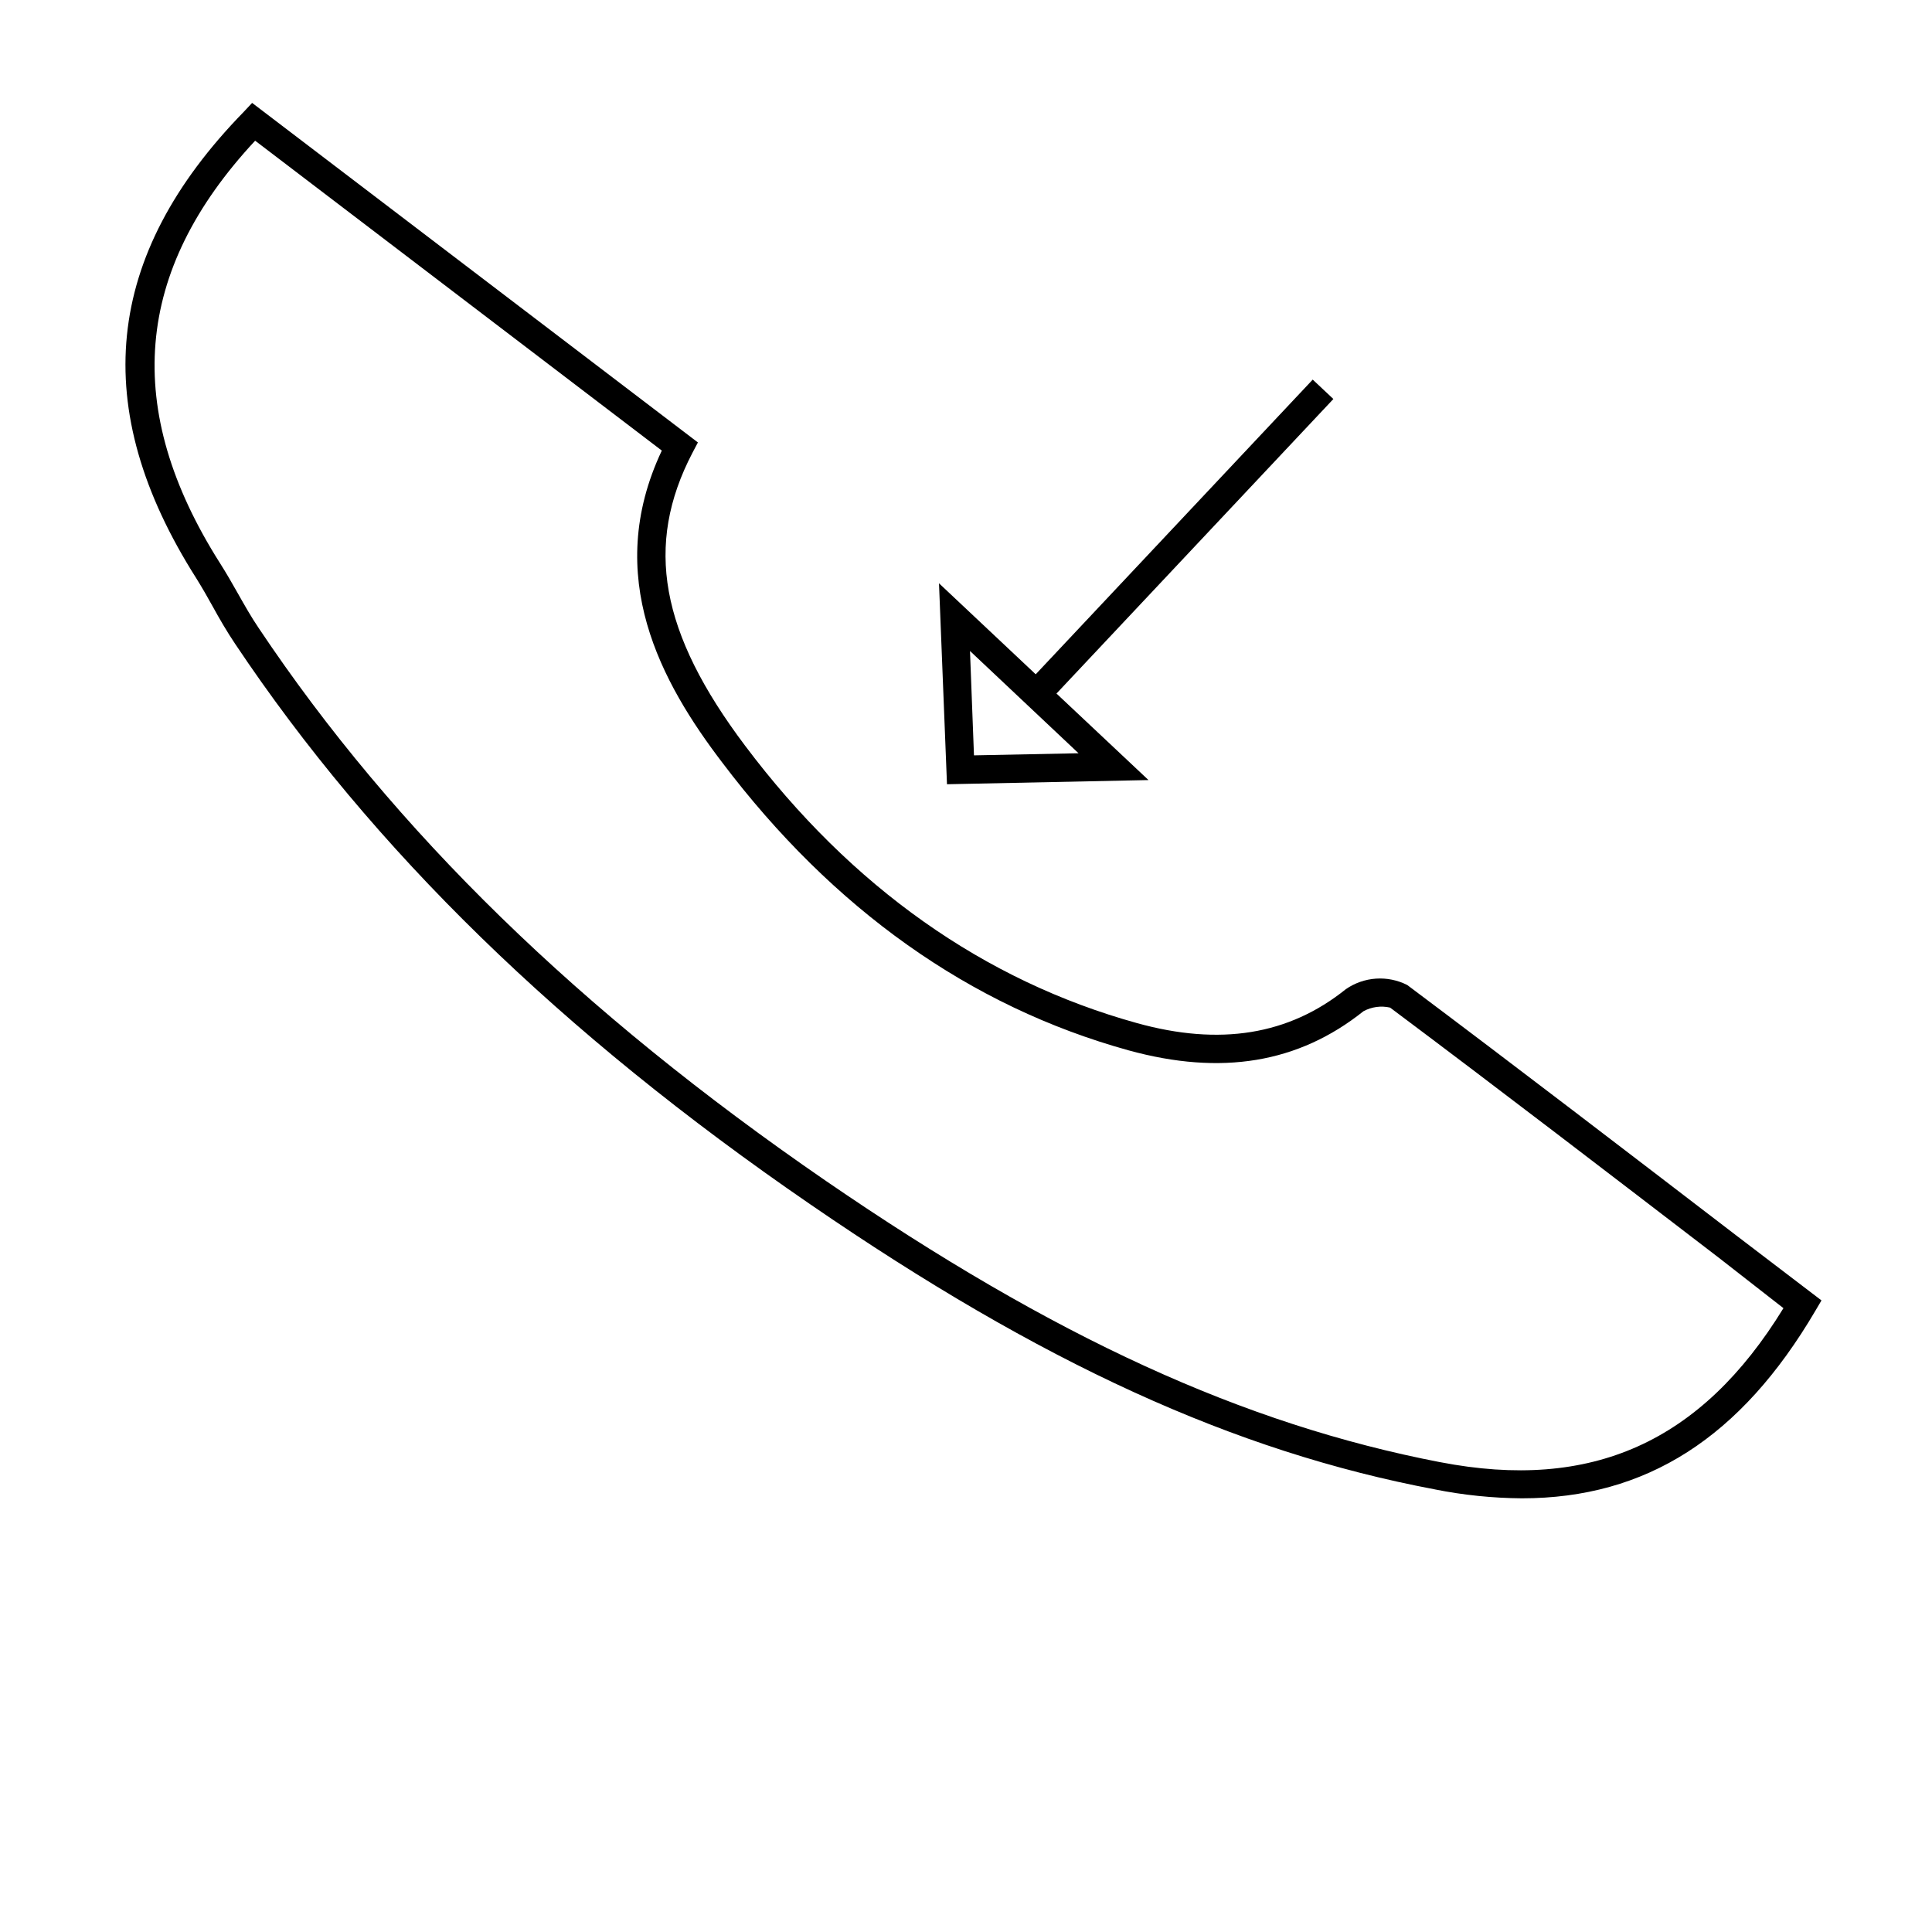 <?xml version="1.0" encoding="UTF-8"?>
<!-- Uploaded to: SVG Repo, www.svgrepo.com, Generator: SVG Repo Mixer Tools -->
<svg fill="#000000" width="800px" height="800px" version="1.1" viewBox="144 144 512 512" xmlns="http://www.w3.org/2000/svg">
 <g>
  <path d="m423.93 327.75-5.441-5.039-25.645-24.133 2.117 53.254 53.402-1.109zm-22.871-11.234 28.766 27.105-27.711 0.555z"/>
  <path d="m418.11 323.08 73.777-78.48 5.469 5.141-73.777 78.48z"/>
  <path d="m604.04 471.34c-28.469-21.816-57.941-44.438-87.109-66.305-2.562-1.297-5.426-1.883-8.289-1.688-2.867 0.195-5.625 1.164-7.984 2.797-15.113 12.141-33.352 15.113-55.418 8.969-40.305-11.184-75.57-35.922-103.79-73.504-22.52-29.926-26.703-53.102-13.957-77.586l1.461-2.769-118.14-89.984-2.266 2.418c-37.082 38.039-41.16 78.492-12.543 123.54 1.562 2.519 3.023 5.039 4.484 7.707 1.461 2.672 3.727 6.602 5.844 9.723 36.473 54.562 86.301 103.13 152.35 148.47 61.211 42.066 112.25 65.496 165.55 75.57v0.004c7.598 1.52 15.324 2.312 23.074 2.367 33 0 58.039-16.121 77.738-49.625l1.664-2.82zm-78.395 60.152c-52.195-10.078-102.38-33.102-162.73-74.512-65.242-44.84-114.41-92.754-150.34-146.51-2.016-2.973-3.777-6.098-5.543-9.219-1.762-3.125-3.074-5.391-4.734-8.012-25.848-40.758-22.824-77.438 9.32-111.95l107.77 82.121c-15.77 33.402 0 61.668 16.02 82.676 29.32 38.793 65.598 64.641 107.71 76.277 24.586 6.75 44.988 3.375 62.219-10.379 2.156-1.164 4.664-1.508 7.055-0.957 29.223 21.867 58.594 44.438 87.059 66.25l17.18 13.402c-21.816 35.57-50.887 48.566-90.988 40.809z"/>
 </g>
</svg>